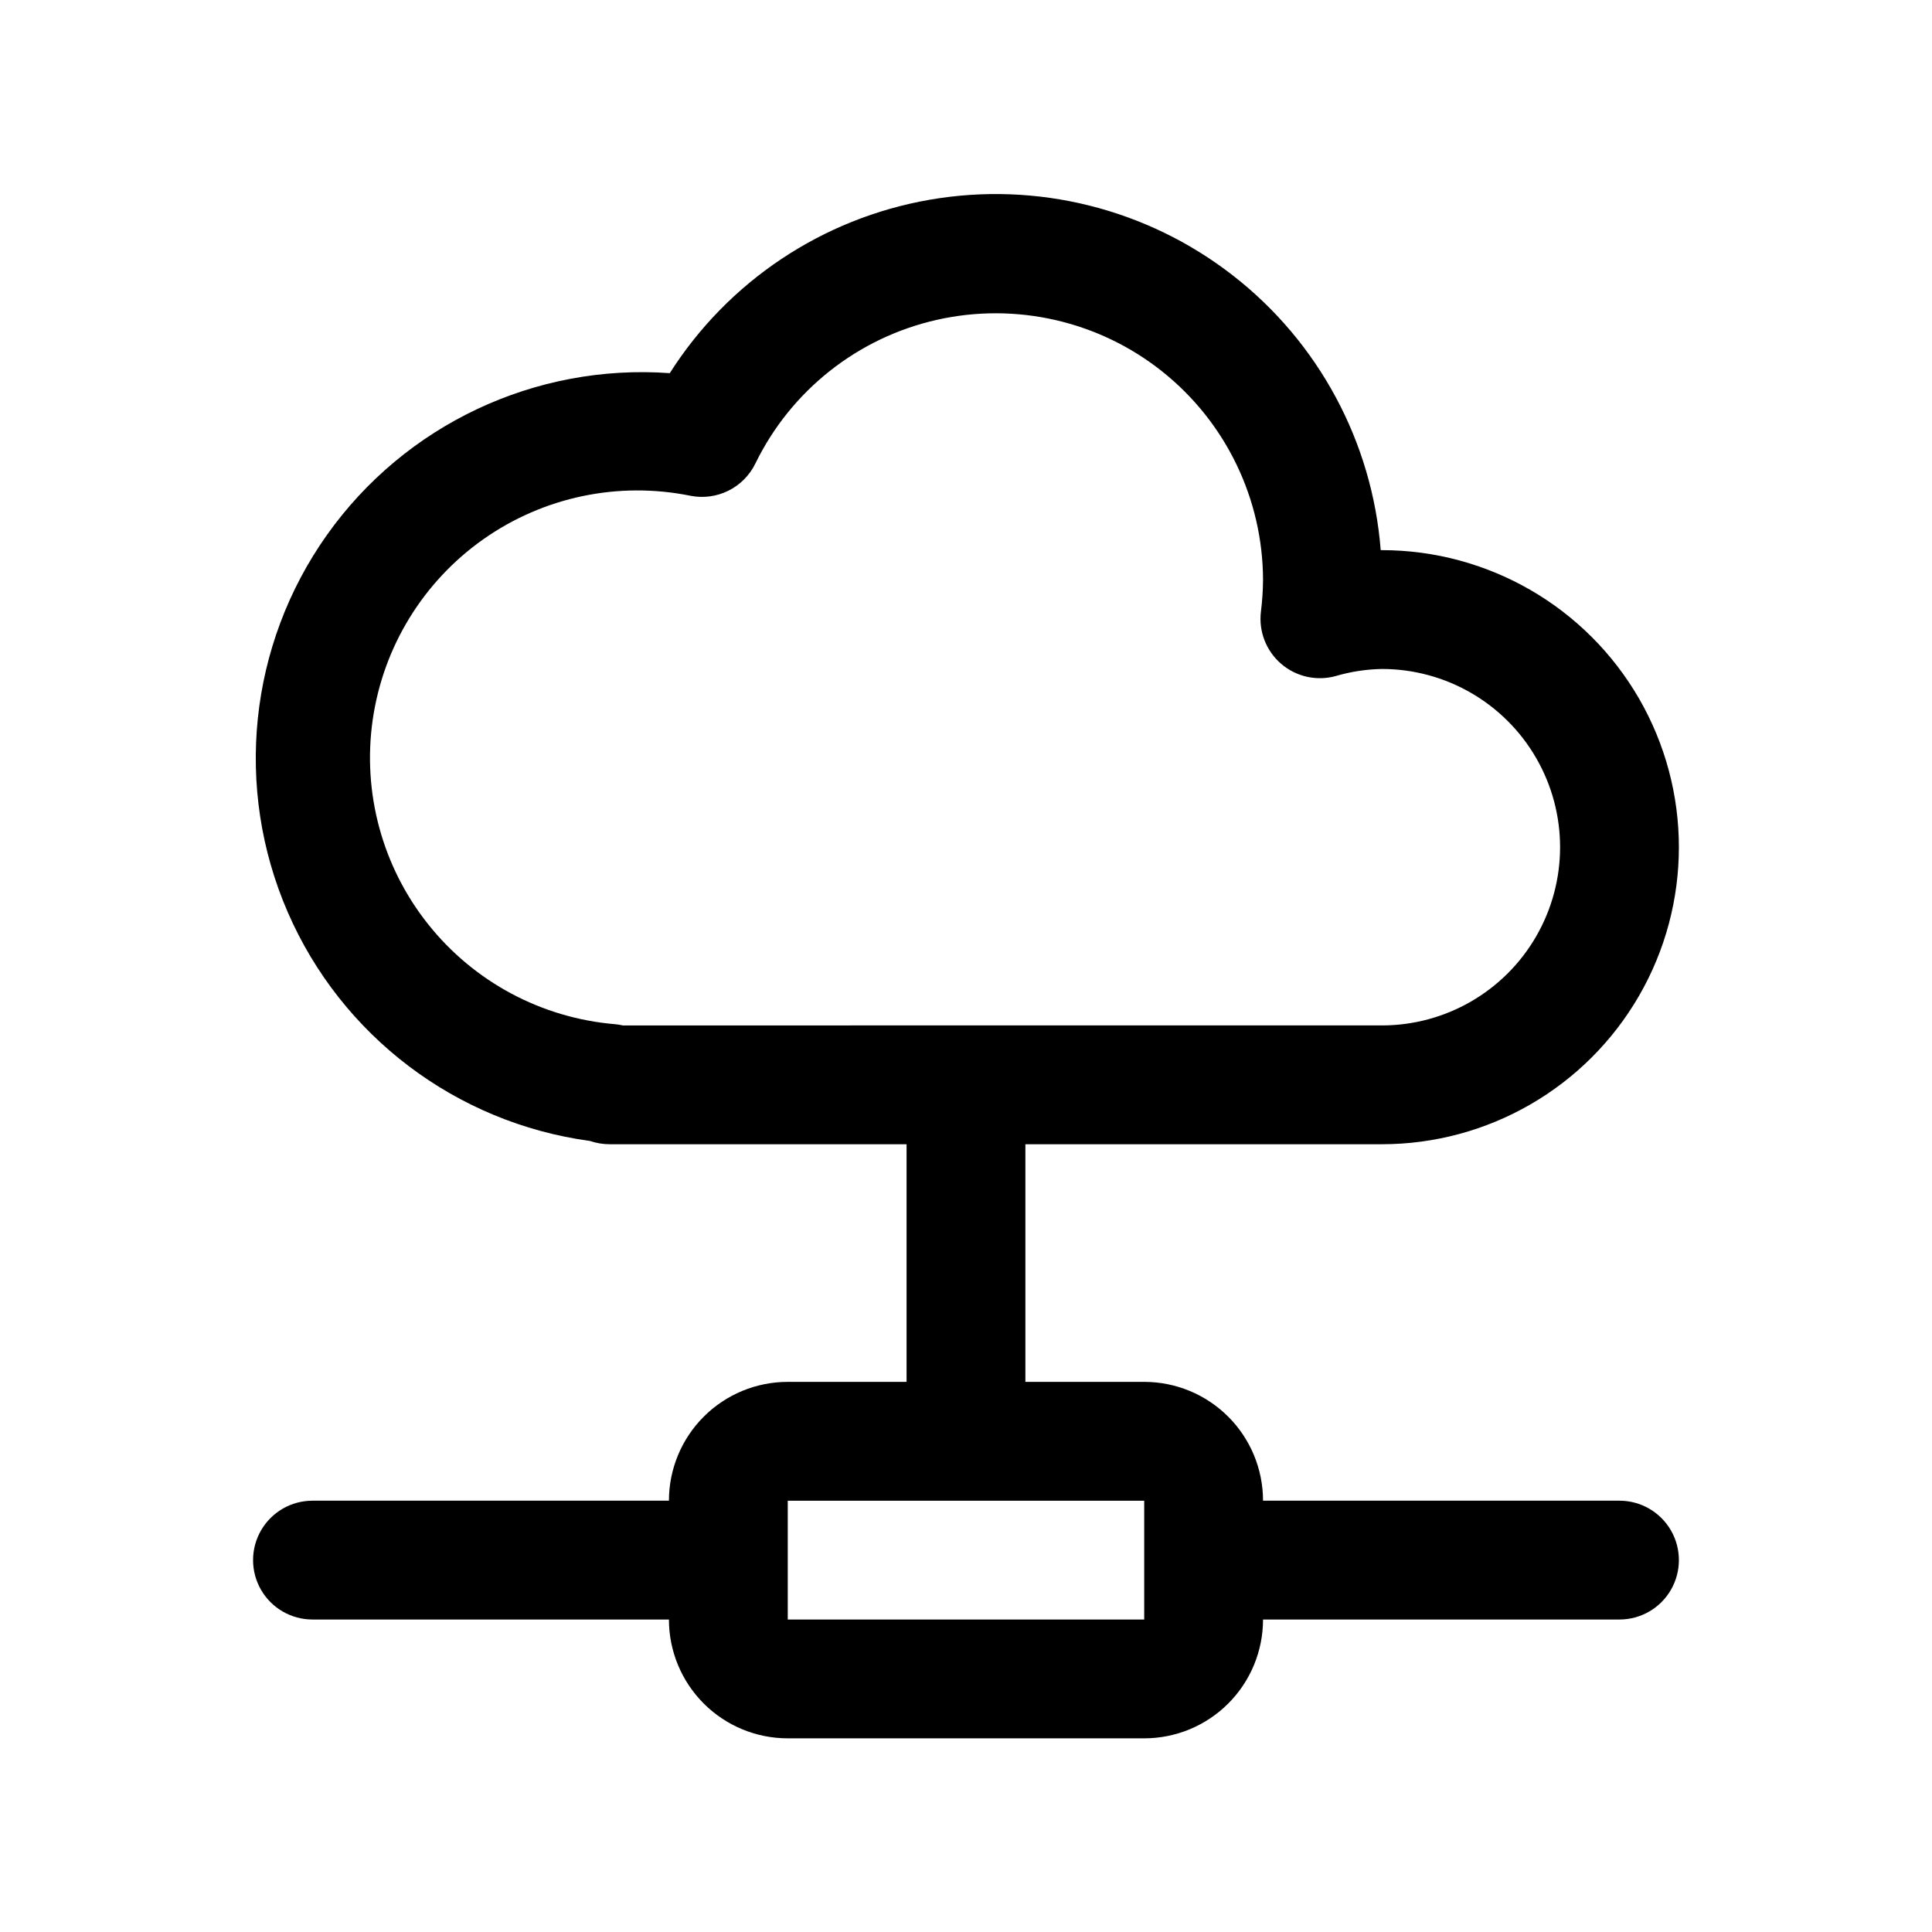 <?xml version="1.0" encoding="UTF-8"?>
<!-- Uploaded to: SVG Repo, www.svgrepo.com, Generator: SVG Repo Mixer Tools -->
<svg fill="#000000" width="800px" height="800px" version="1.1" viewBox="144 144 512 512" xmlns="http://www.w3.org/2000/svg">
 <path d="m573.18 541.7h-94.465c0-8.352-3.316-16.359-9.223-22.266s-13.914-9.223-22.266-9.223h-31.488v-62.977h94.465c28.125 0 54.113-15.004 68.172-39.359 14.062-24.355 14.062-54.363 0-78.723-14.059-24.355-40.047-39.359-68.172-39.359h-0.301c-2.242-28.73-16.496-55.184-39.258-72.859-22.762-17.676-51.922-24.934-80.312-19.992-28.395 4.941-53.387 21.625-68.836 45.949-35.707-2.578-70.16 13.684-90.863 42.887-20.703 29.203-24.641 67.102-10.387 99.938 14.258 32.836 44.633 55.836 80.105 60.652 1.668 0.57 3.418 0.863 5.18 0.867h78.719v62.977h-31.488c-8.352 0-16.359 3.316-22.266 9.223-5.902 5.906-9.223 13.914-9.223 22.266h-94.465c-5.625 0-10.82 3-13.633 7.871s-2.812 10.875 0 15.746 8.008 7.871 13.633 7.871h94.465c0 8.352 3.32 16.359 9.223 22.266 5.906 5.906 13.914 9.223 22.266 9.223h94.465c8.352 0 16.359-3.316 22.266-9.223s9.223-13.914 9.223-22.266h94.465c5.625 0 10.82-3 13.633-7.871s2.812-10.875 0-15.746-8.008-7.871-13.633-7.871zm-264.12-125.95c-0.695-0.16-1.402-0.27-2.109-0.332-19.438-1.637-37.34-11.215-49.484-26.477-12.148-15.262-17.465-34.855-14.699-54.164 2.766-19.309 13.371-36.621 29.312-47.863 15.941-11.238 35.812-15.406 54.926-11.523 3.406 0.668 6.938 0.188 10.047-1.359 3.106-1.551 5.613-4.082 7.133-7.203 9.418-19.324 27.102-33.328 48.07-38.062 20.973-4.738 42.957 0.301 59.77 13.699 16.812 13.398 26.629 33.707 26.691 55.207-0.023 2.832-0.211 5.66-0.566 8.469-0.613 5.195 1.395 10.359 5.359 13.773 3.965 3.414 9.367 4.637 14.414 3.262 3.992-1.18 8.121-1.812 12.281-1.891 16.875 0 32.469 9.004 40.902 23.617 8.438 14.613 8.438 32.617 0 47.23-8.434 14.613-24.027 23.617-40.902 23.617zm43.703 157.44v-31.488h94.465v31.488z"/>
</svg>